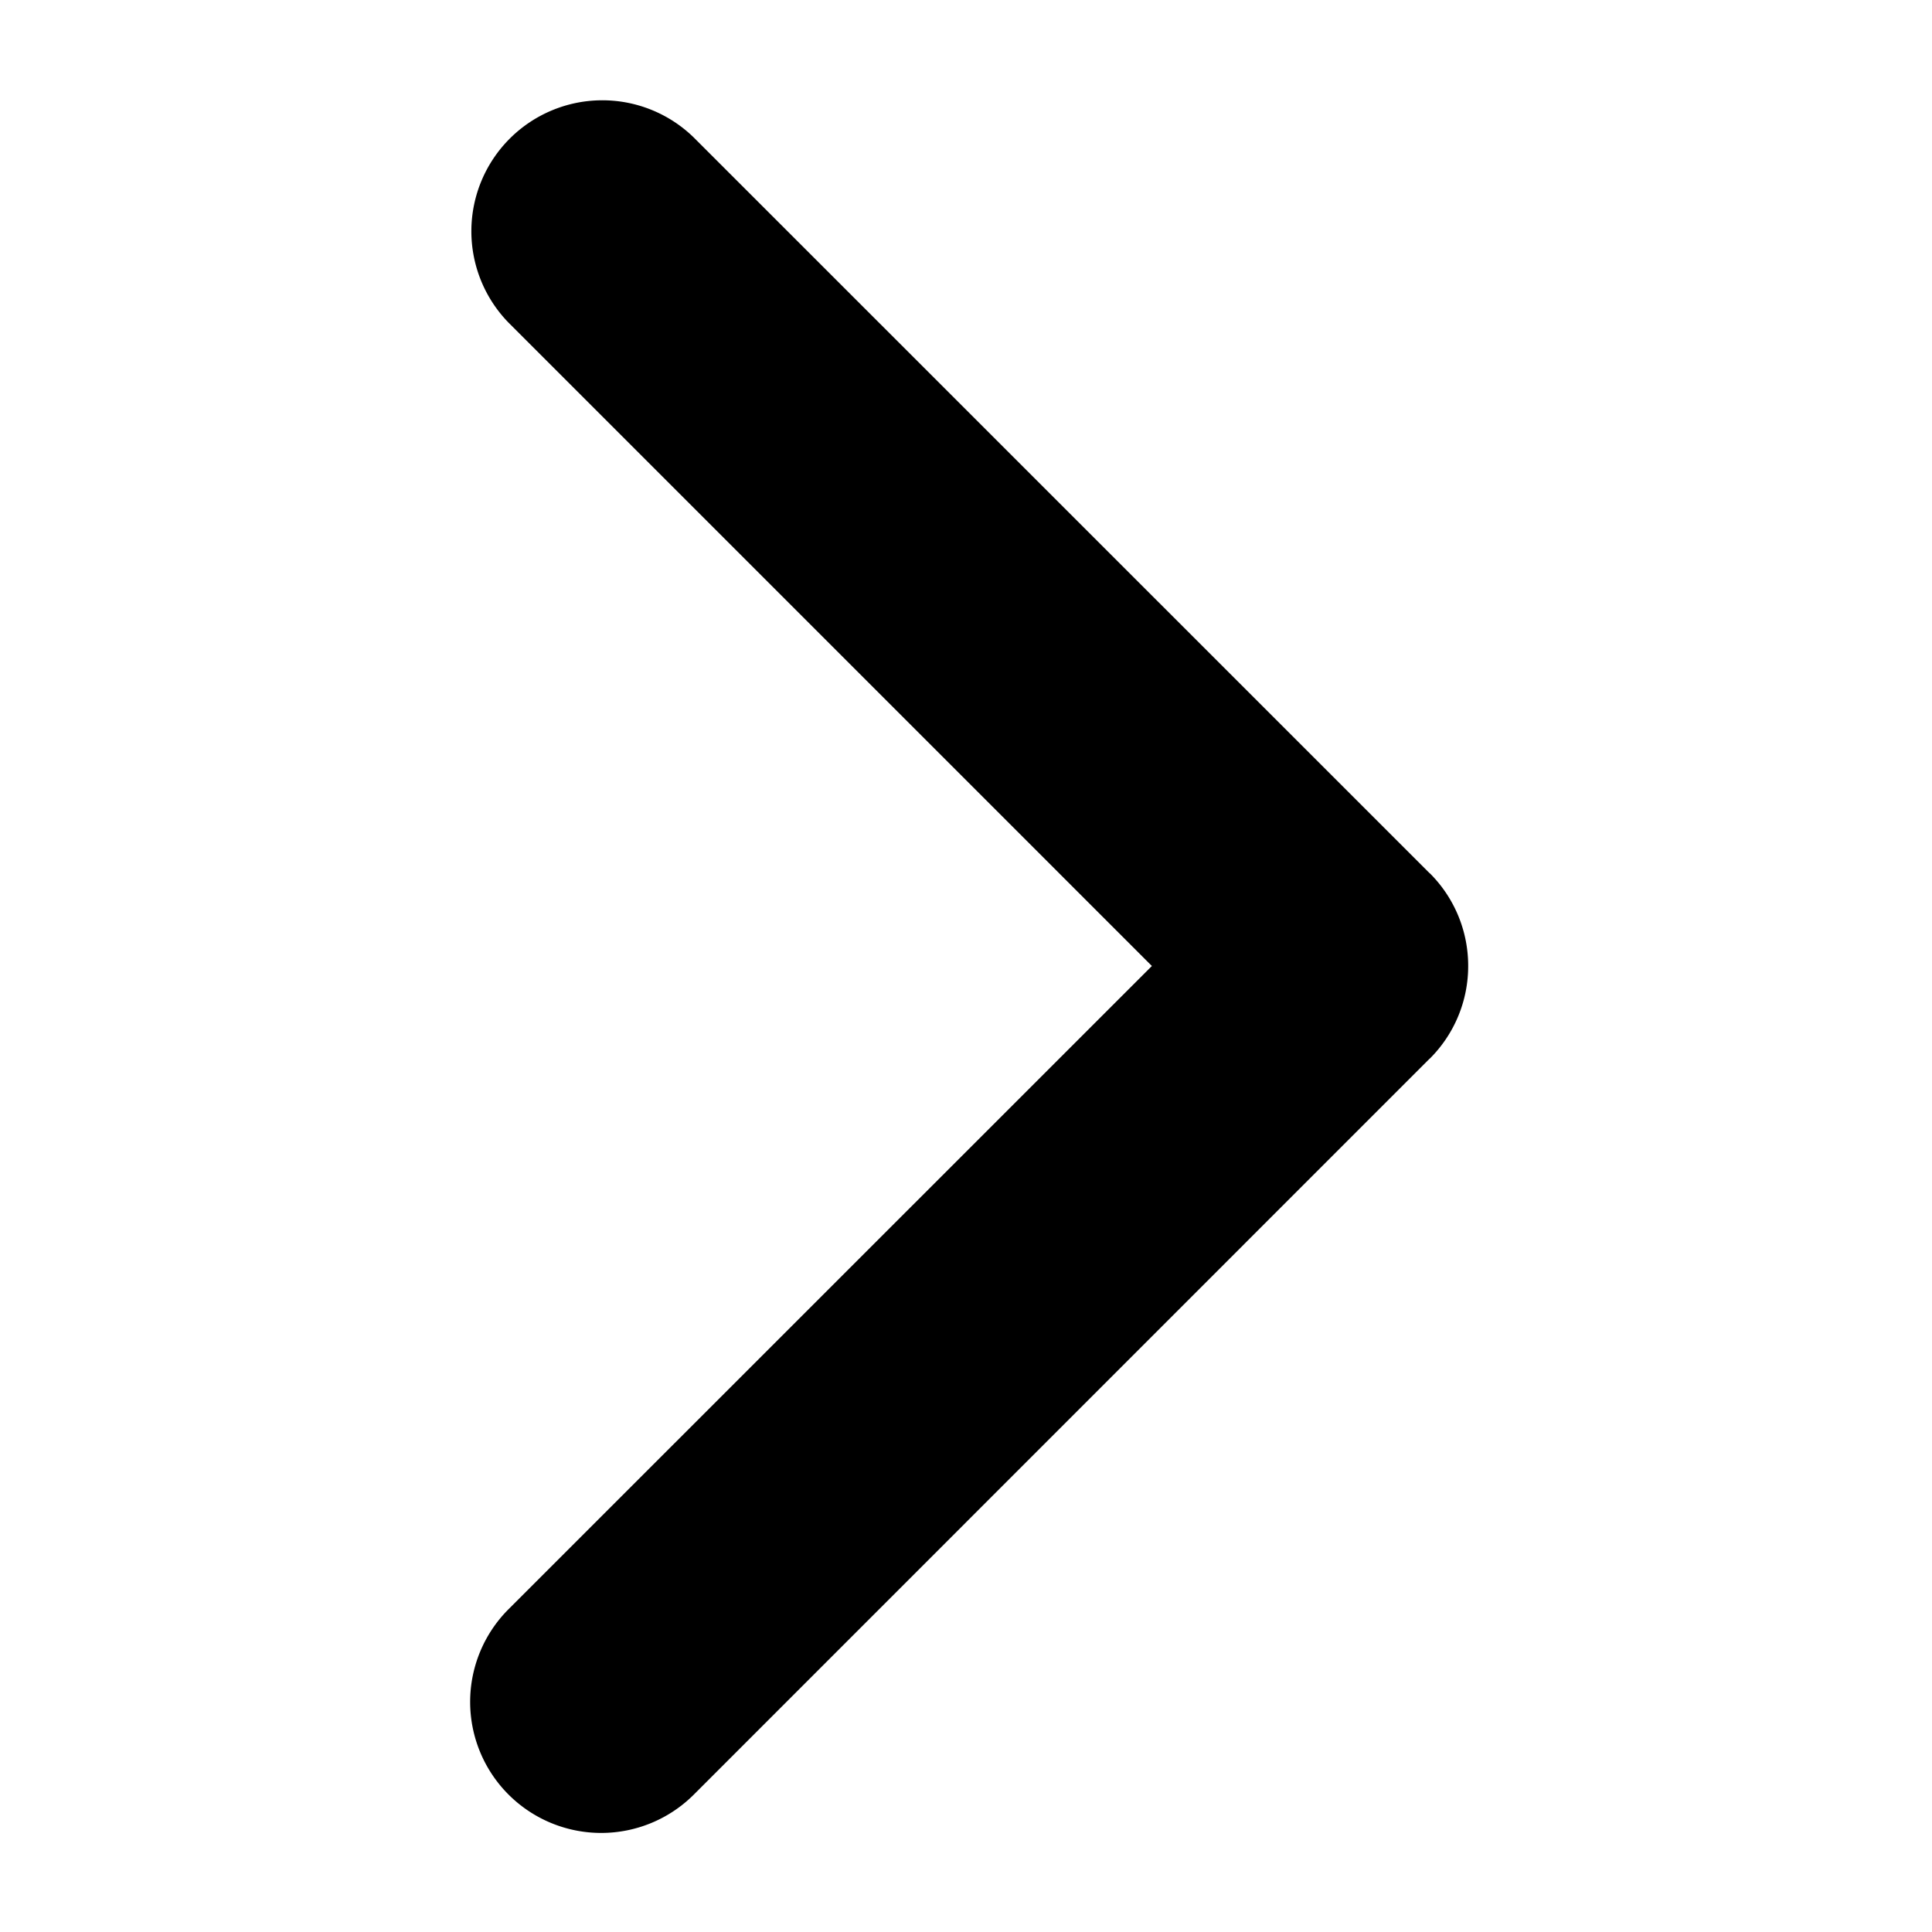 <svg xmlns="http://www.w3.org/2000/svg" width="14" height="14" viewBox="0 0 14 14">
  <g id="ChevronSize300">
    <rect id="Frame" width="14" height="14" fill="red" opacity="0"/>
    <path d="M10.639,7a.946.946,0,0,0-.277-.671l-.003-.002L5.028.997A.949.949,0,0,0,3.686,2.339L8.347,7l-4.662,4.661a.949.949,0,1,0,1.343,1.343L10.358,7.673l.003-.002A.946.946,0,0,0,10.639,7Z"/>
  </g>
</svg>
